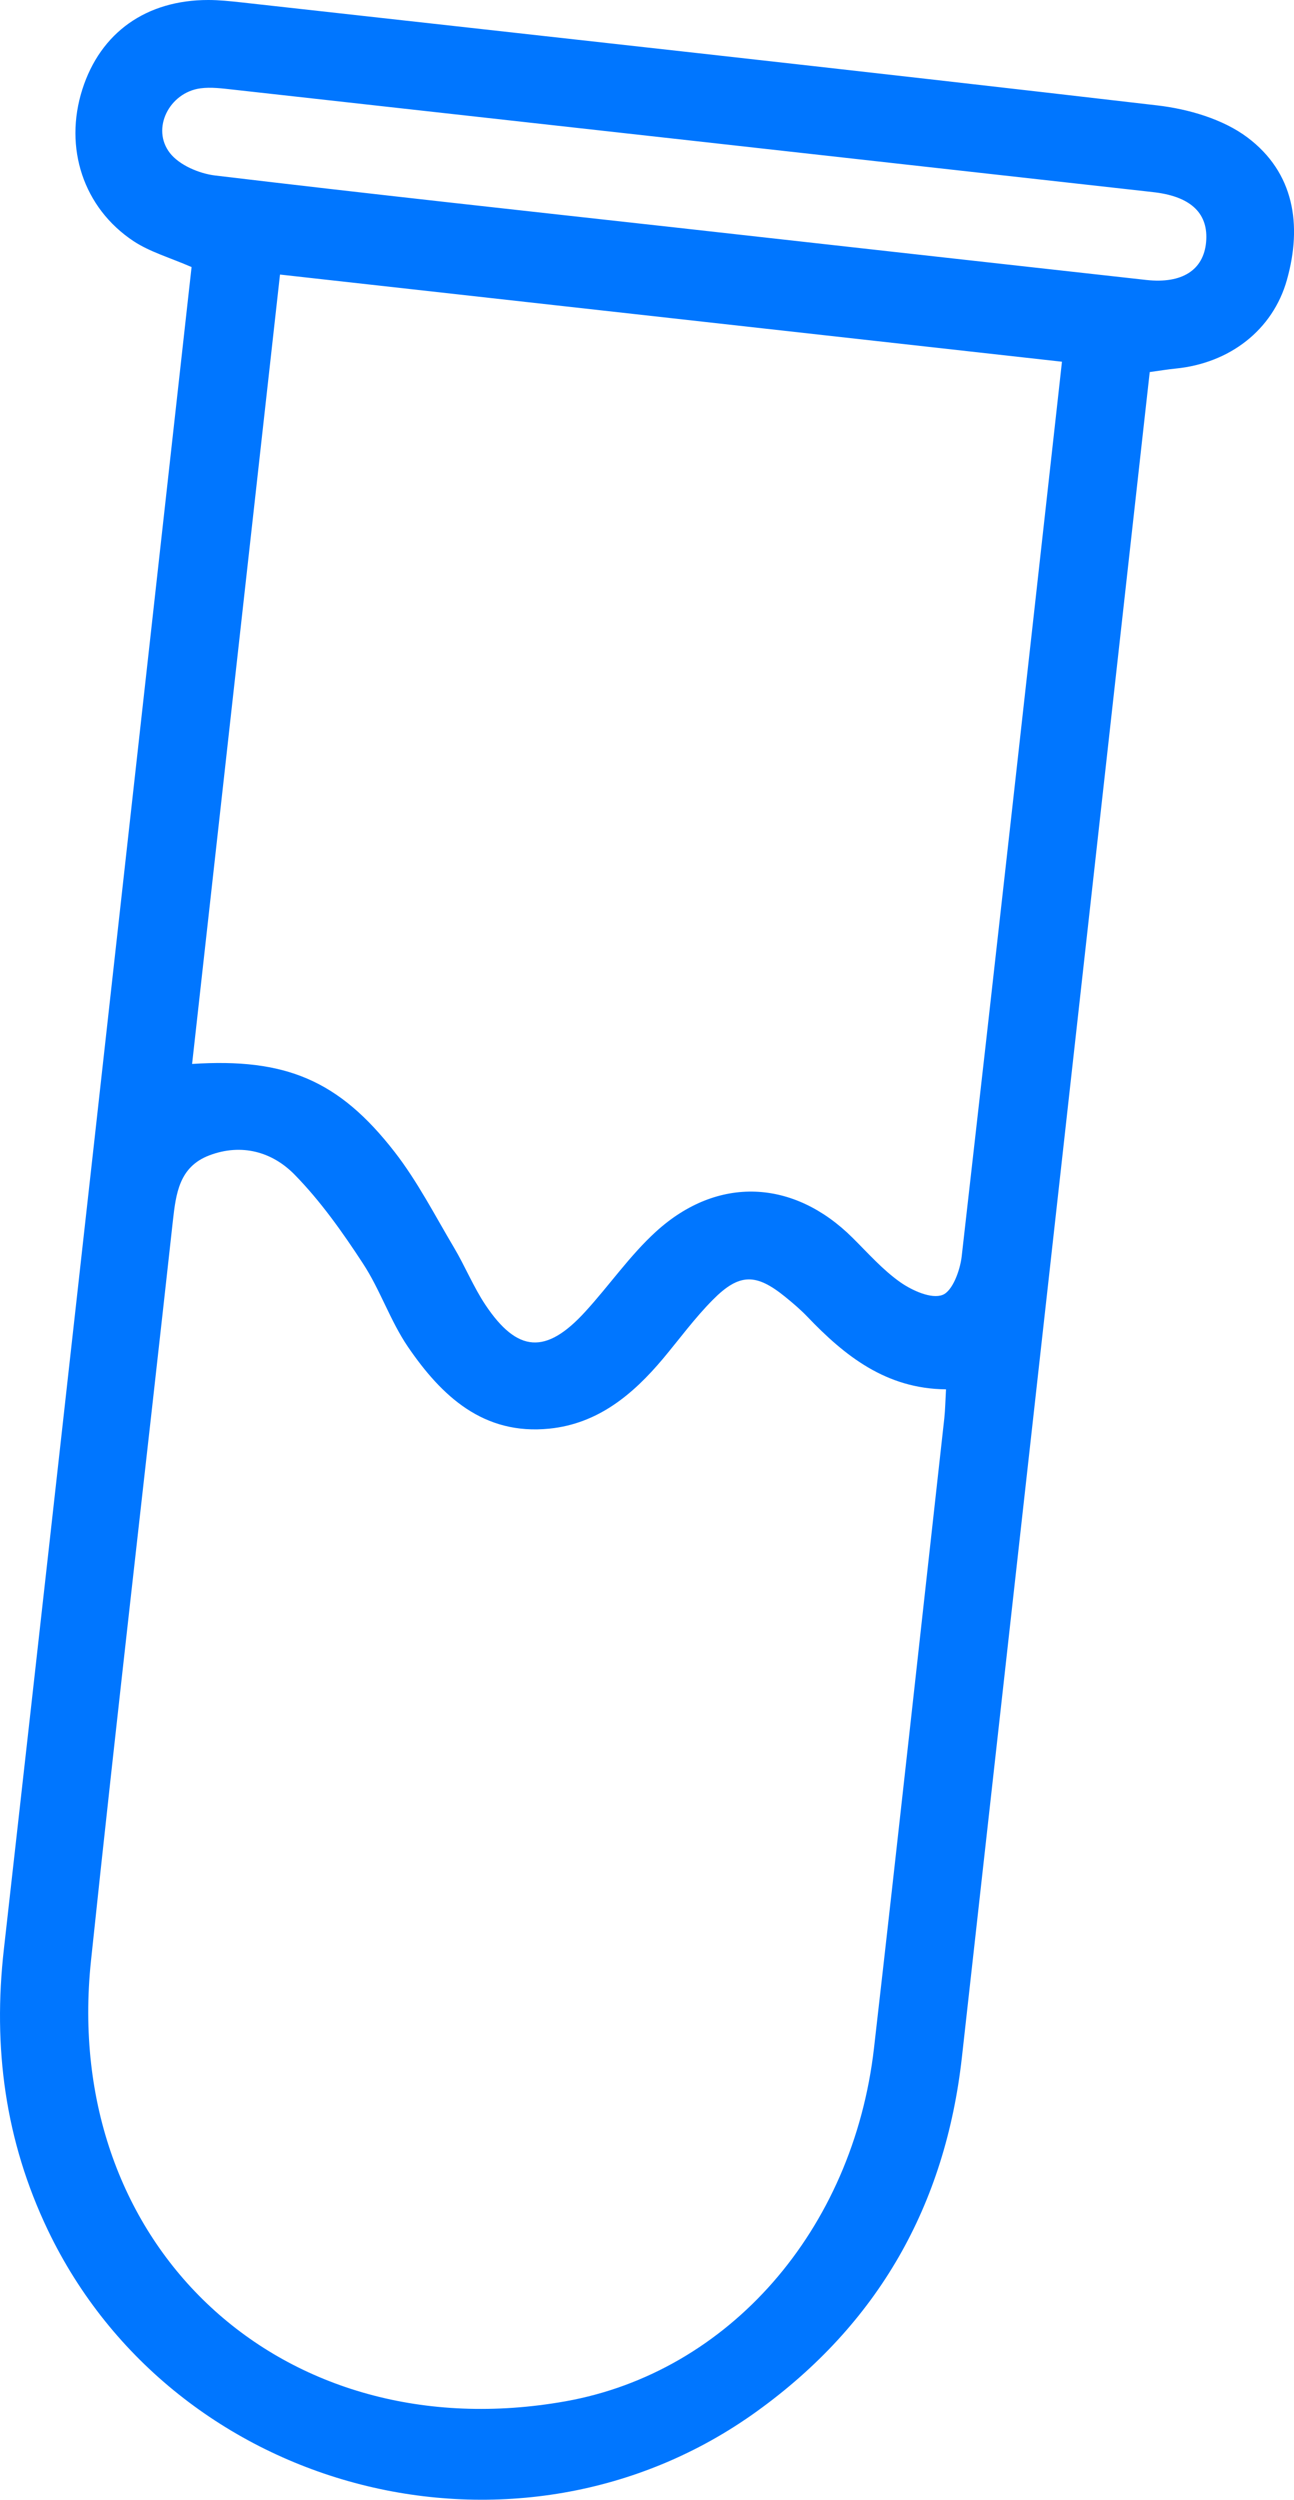 <?xml version="1.0" encoding="UTF-8"?>
<svg id="Layer_2" xmlns="http://www.w3.org/2000/svg" viewBox="0 0 100.1 193.3">
  <defs>
    <style>
      .cls-1 {
        fill: #0076ff;
      }
    </style>
  </defs>
  <g id="Layer_3">
    <g id="EKMLud.tif">
      <path class="cls-1" d="M14.82,20.65c-1.71-.74-3.22-1.17-4.47-1.99-3.91-2.58-5.42-7.24-3.98-11.75C7.77,2.52,11.31,0,16.11,0c.84,0,1.68.09,2.52.18,23.63,2.63,47.27,5.22,70.89,7.97,2.41.28,5.09,1.06,6.98,2.48,3.61,2.71,4.25,6.76,3.05,11.02-1.09,3.87-4.43,6.44-8.61,6.85-.6.06-1.2.16-2,.27-.11,1-.22,1.98-.33,2.95-4.73,42.45-9.46,84.91-14.2,127.36-1.28,11.43-6.46,20.6-15.85,27.37-18.42,13.29-45.05,6.48-54.86-14.01-3.31-6.93-4.26-14.12-3.4-21.72C5.07,108.36,9.77,65.97,14.49,23.6c.11-.98.22-1.97.33-2.95ZM14.86,82.27c7.22-.47,11.35,1.25,15.67,6.81,1.77,2.28,3.11,4.9,4.59,7.39.86,1.45,1.5,3.03,2.43,4.43,2.48,3.71,4.69,3.85,7.72.53,1.86-2.03,3.45-4.35,5.47-6.19,4.77-4.35,10.66-4.06,15.22.48,1.2,1.19,2.33,2.48,3.7,3.44.92.64,2.39,1.3,3.25.97.77-.29,1.35-1.88,1.48-2.95,2.54-22.25,5.01-44.51,7.49-66.77.09-.81.18-1.61.27-2.44-20.34-2.27-40.35-4.5-60.49-6.74-2.27,20.38-4.53,40.62-6.8,61.04ZM73.17,107.43c-4.61-.04-7.81-2.57-10.73-5.63-.53-.55-1.12-1.05-1.71-1.53-2.25-1.82-3.54-1.83-5.59.24-1.4,1.41-2.58,3.03-3.86,4.56-2.33,2.77-5.03,5.02-8.78,5.4-5.11.52-8.34-2.52-10.94-6.32-1.37-2.01-2.15-4.42-3.49-6.46-1.58-2.42-3.28-4.82-5.29-6.87-1.72-1.75-4.09-2.43-6.59-1.48-2.34.89-2.58,2.97-2.82,5.09-2.1,19.06-4.32,38.1-6.33,57.17-2.34,22.13,14.82,37.98,36.71,34.08,12.61-2.25,22.24-13.21,23.86-27.31,1.86-16.23,3.63-32.47,5.44-48.71.07-.67.08-1.35.13-2.22ZM52.32,17.6c12.12,1.35,24.25,2.71,36.37,4.05,2.76.3,4.41-.77,4.61-2.92.2-2.18-1.12-3.49-3.9-3.85-.23-.03-.46-.05-.69-.08-23.56-2.63-47.12-5.25-70.68-7.87-.83-.09-1.7-.21-2.52-.1-2.41.32-3.84,3.12-2.36,5.01.73.93,2.25,1.58,3.49,1.73,11.88,1.42,23.78,2.71,35.68,4.03Z"/>
    </g>
  </g>
</svg>